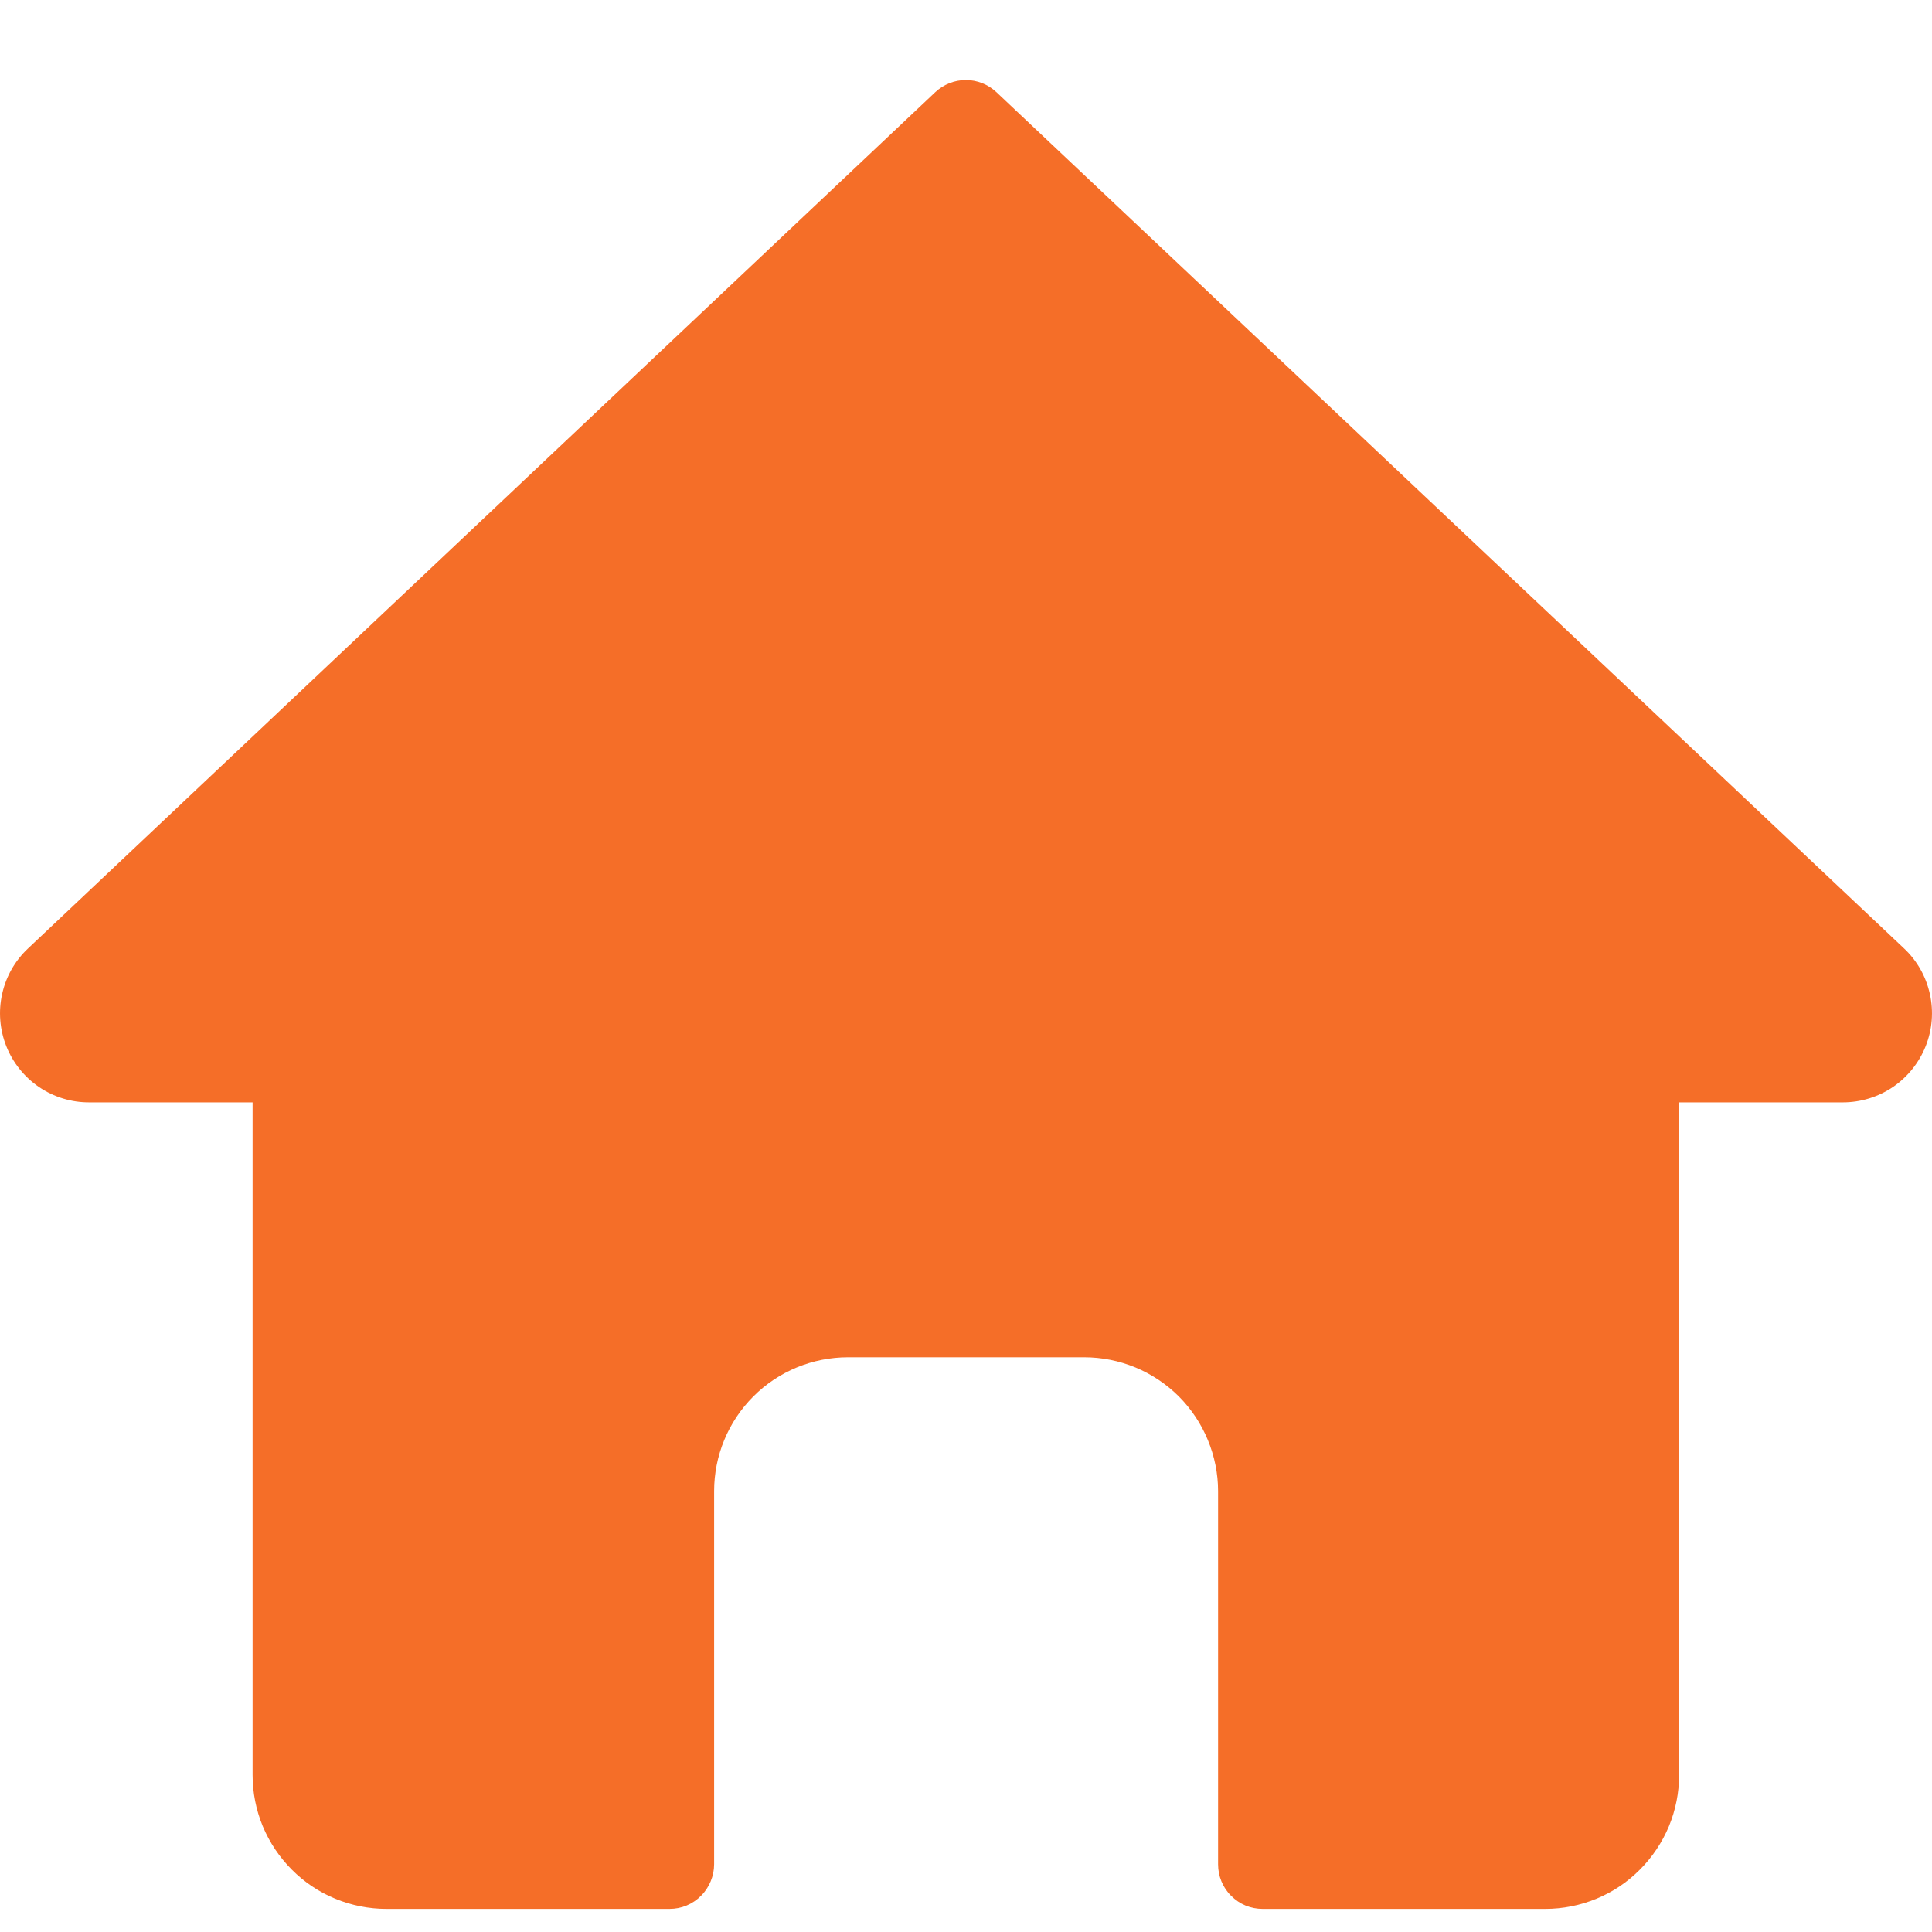 <svg width="19" height="19" viewBox="0 0 19 19" fill="none" xmlns="http://www.w3.org/2000/svg">
<path d="M18.725 9.327L9.8 0.907C9.718 0.83 9.611 0.787 9.499 0.787C9.386 0.787 9.279 0.83 9.197 0.907L0.276 9.327C0.148 9.447 0.059 9.603 0.021 9.775C-0.017 9.946 -0.003 10.125 0.062 10.289C0.127 10.452 0.239 10.592 0.385 10.691C0.53 10.789 0.702 10.842 0.878 10.841H2.484V17.456C2.484 17.629 2.518 17.8 2.584 17.96C2.651 18.12 2.748 18.265 2.87 18.387C2.992 18.51 3.137 18.607 3.297 18.673C3.457 18.739 3.628 18.773 3.801 18.773H6.584C6.642 18.773 6.699 18.762 6.752 18.74C6.805 18.718 6.854 18.685 6.894 18.644C6.935 18.604 6.967 18.555 6.989 18.502C7.011 18.449 7.023 18.392 7.023 18.334V14.664C7.023 14.492 7.057 14.32 7.123 14.161C7.189 14.001 7.286 13.856 7.409 13.733C7.531 13.611 7.676 13.514 7.836 13.448C7.995 13.382 8.167 13.348 8.34 13.348H10.662C10.835 13.348 11.006 13.382 11.166 13.448C11.325 13.514 11.47 13.611 11.593 13.733C11.715 13.856 11.812 14.001 11.878 14.161C11.944 14.32 11.979 14.492 11.979 14.664V18.334C11.979 18.392 11.99 18.449 12.012 18.502C12.034 18.555 12.066 18.604 12.107 18.644C12.148 18.685 12.196 18.718 12.249 18.74C12.303 18.762 12.36 18.773 12.418 18.773H15.196C15.369 18.773 15.54 18.739 15.7 18.673C15.86 18.607 16.005 18.51 16.127 18.387C16.249 18.265 16.346 18.12 16.413 17.96C16.479 17.8 16.513 17.629 16.513 17.456V10.841H18.124C18.299 10.841 18.471 10.788 18.616 10.69C18.761 10.591 18.873 10.451 18.938 10.288C19.003 10.125 19.017 9.946 18.979 9.775C18.941 9.603 18.853 9.447 18.725 9.327Z" fill="#F56E28"/>
</svg>
